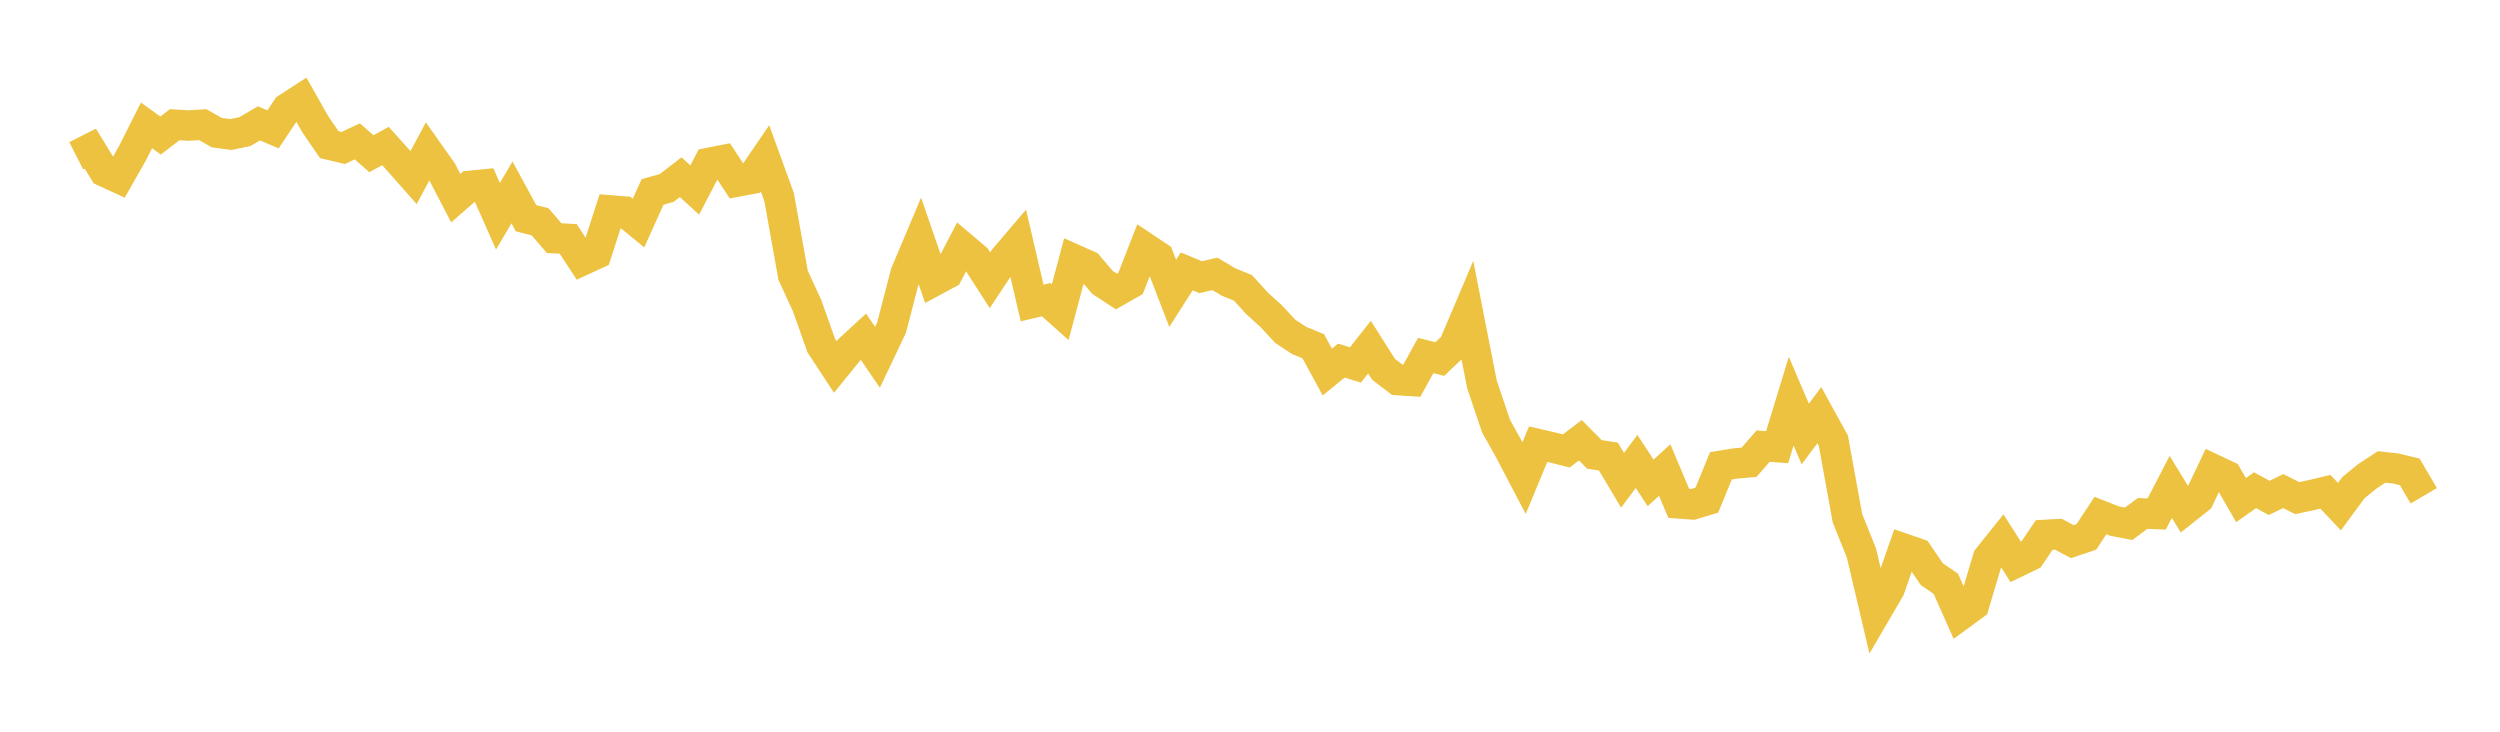 <svg width="164" height="48" xmlns="http://www.w3.org/2000/svg" xmlns:xlink="http://www.w3.org/1999/xlink"><path fill="none" stroke="rgb(237,194,64)" stroke-width="2" d="M5,10.216L5.922,9.747L6.844,11.25L7.766,11.676L8.689,10.054L9.611,8.224L10.533,8.892L11.455,8.183L12.377,8.236L13.299,8.177L14.222,8.702L15.144,8.826L16.066,8.634L16.988,8.089L17.91,8.487L18.832,7.103L19.754,6.507L20.677,8.144L21.599,9.489L22.521,9.706L23.443,9.274L24.365,10.084L25.287,9.579L26.21,10.608L27.132,11.649L28.054,9.925L28.976,11.228L29.898,12.999L30.82,12.195L31.743,12.104L32.665,14.187L33.587,12.622L34.509,14.315L35.431,14.551L36.353,15.622L37.275,15.673L38.198,17.079L39.12,16.654L40.042,13.804L40.964,13.877L41.886,14.63L42.808,12.589L43.731,12.334L44.653,11.624L45.575,12.466L46.497,10.69L47.419,10.508L48.341,11.913L49.263,11.738L50.186,10.388L51.108,12.924L52.03,18.062L52.952,20.069L53.874,22.668L54.796,24.074L55.719,22.936L56.641,22.089L57.563,23.435L58.485,21.495L59.407,17.945L60.329,15.759L61.251,18.438L62.174,17.939L63.096,16.165L64.018,16.947L64.94,18.384L65.862,16.99L66.784,15.909L67.707,19.876L68.629,19.658L69.551,20.481L70.473,17.02L71.395,17.431L72.317,18.52L73.24,19.123L74.162,18.599L75.084,16.235L76.006,16.851L76.928,19.243L77.85,17.803L78.772,18.183L79.695,17.965L80.617,18.51L81.539,18.882L82.461,19.899L83.383,20.731L84.305,21.727L85.228,22.337L86.15,22.713L87.072,24.405L87.994,23.655L88.916,23.942L89.838,22.771L90.76,24.226L91.683,24.93L92.605,24.991L93.527,23.321L94.449,23.554L95.371,22.679L96.293,20.507L97.216,25.213L98.138,27.947L99.06,29.603L99.982,31.361L100.904,29.137L101.826,29.349L102.749,29.582L103.671,28.881L104.593,29.807L105.515,29.953L106.437,31.505L107.359,30.272L108.281,31.677L109.204,30.835L110.126,33.02L111.048,33.088L111.97,32.809L112.892,30.558L113.814,30.406L114.737,30.324L115.659,29.268L116.581,29.33L117.503,26.314L118.425,28.471L119.347,27.234L120.269,28.908L121.192,33.99L122.114,36.287L123.036,40.205L123.958,38.625L124.88,35.991L125.802,36.311L126.725,37.662L127.647,38.297L128.569,40.371L129.491,39.696L130.413,36.605L131.335,35.455L132.257,36.899L133.18,36.454L134.102,35.094L135.024,35.043L135.946,35.53L136.868,35.221L137.79,33.82L138.713,34.183L139.635,34.361L140.557,33.681L141.479,33.718L142.401,31.939L143.323,33.446L144.246,32.715L145.168,30.775L146.09,31.212L147.012,32.807L147.934,32.158L148.856,32.662L149.778,32.216L150.701,32.678L151.623,32.479L152.545,32.259L153.467,33.236L154.389,31.985L155.311,31.236L156.234,30.631L157.156,30.732L158.078,30.953L159,32.523"></path></svg>